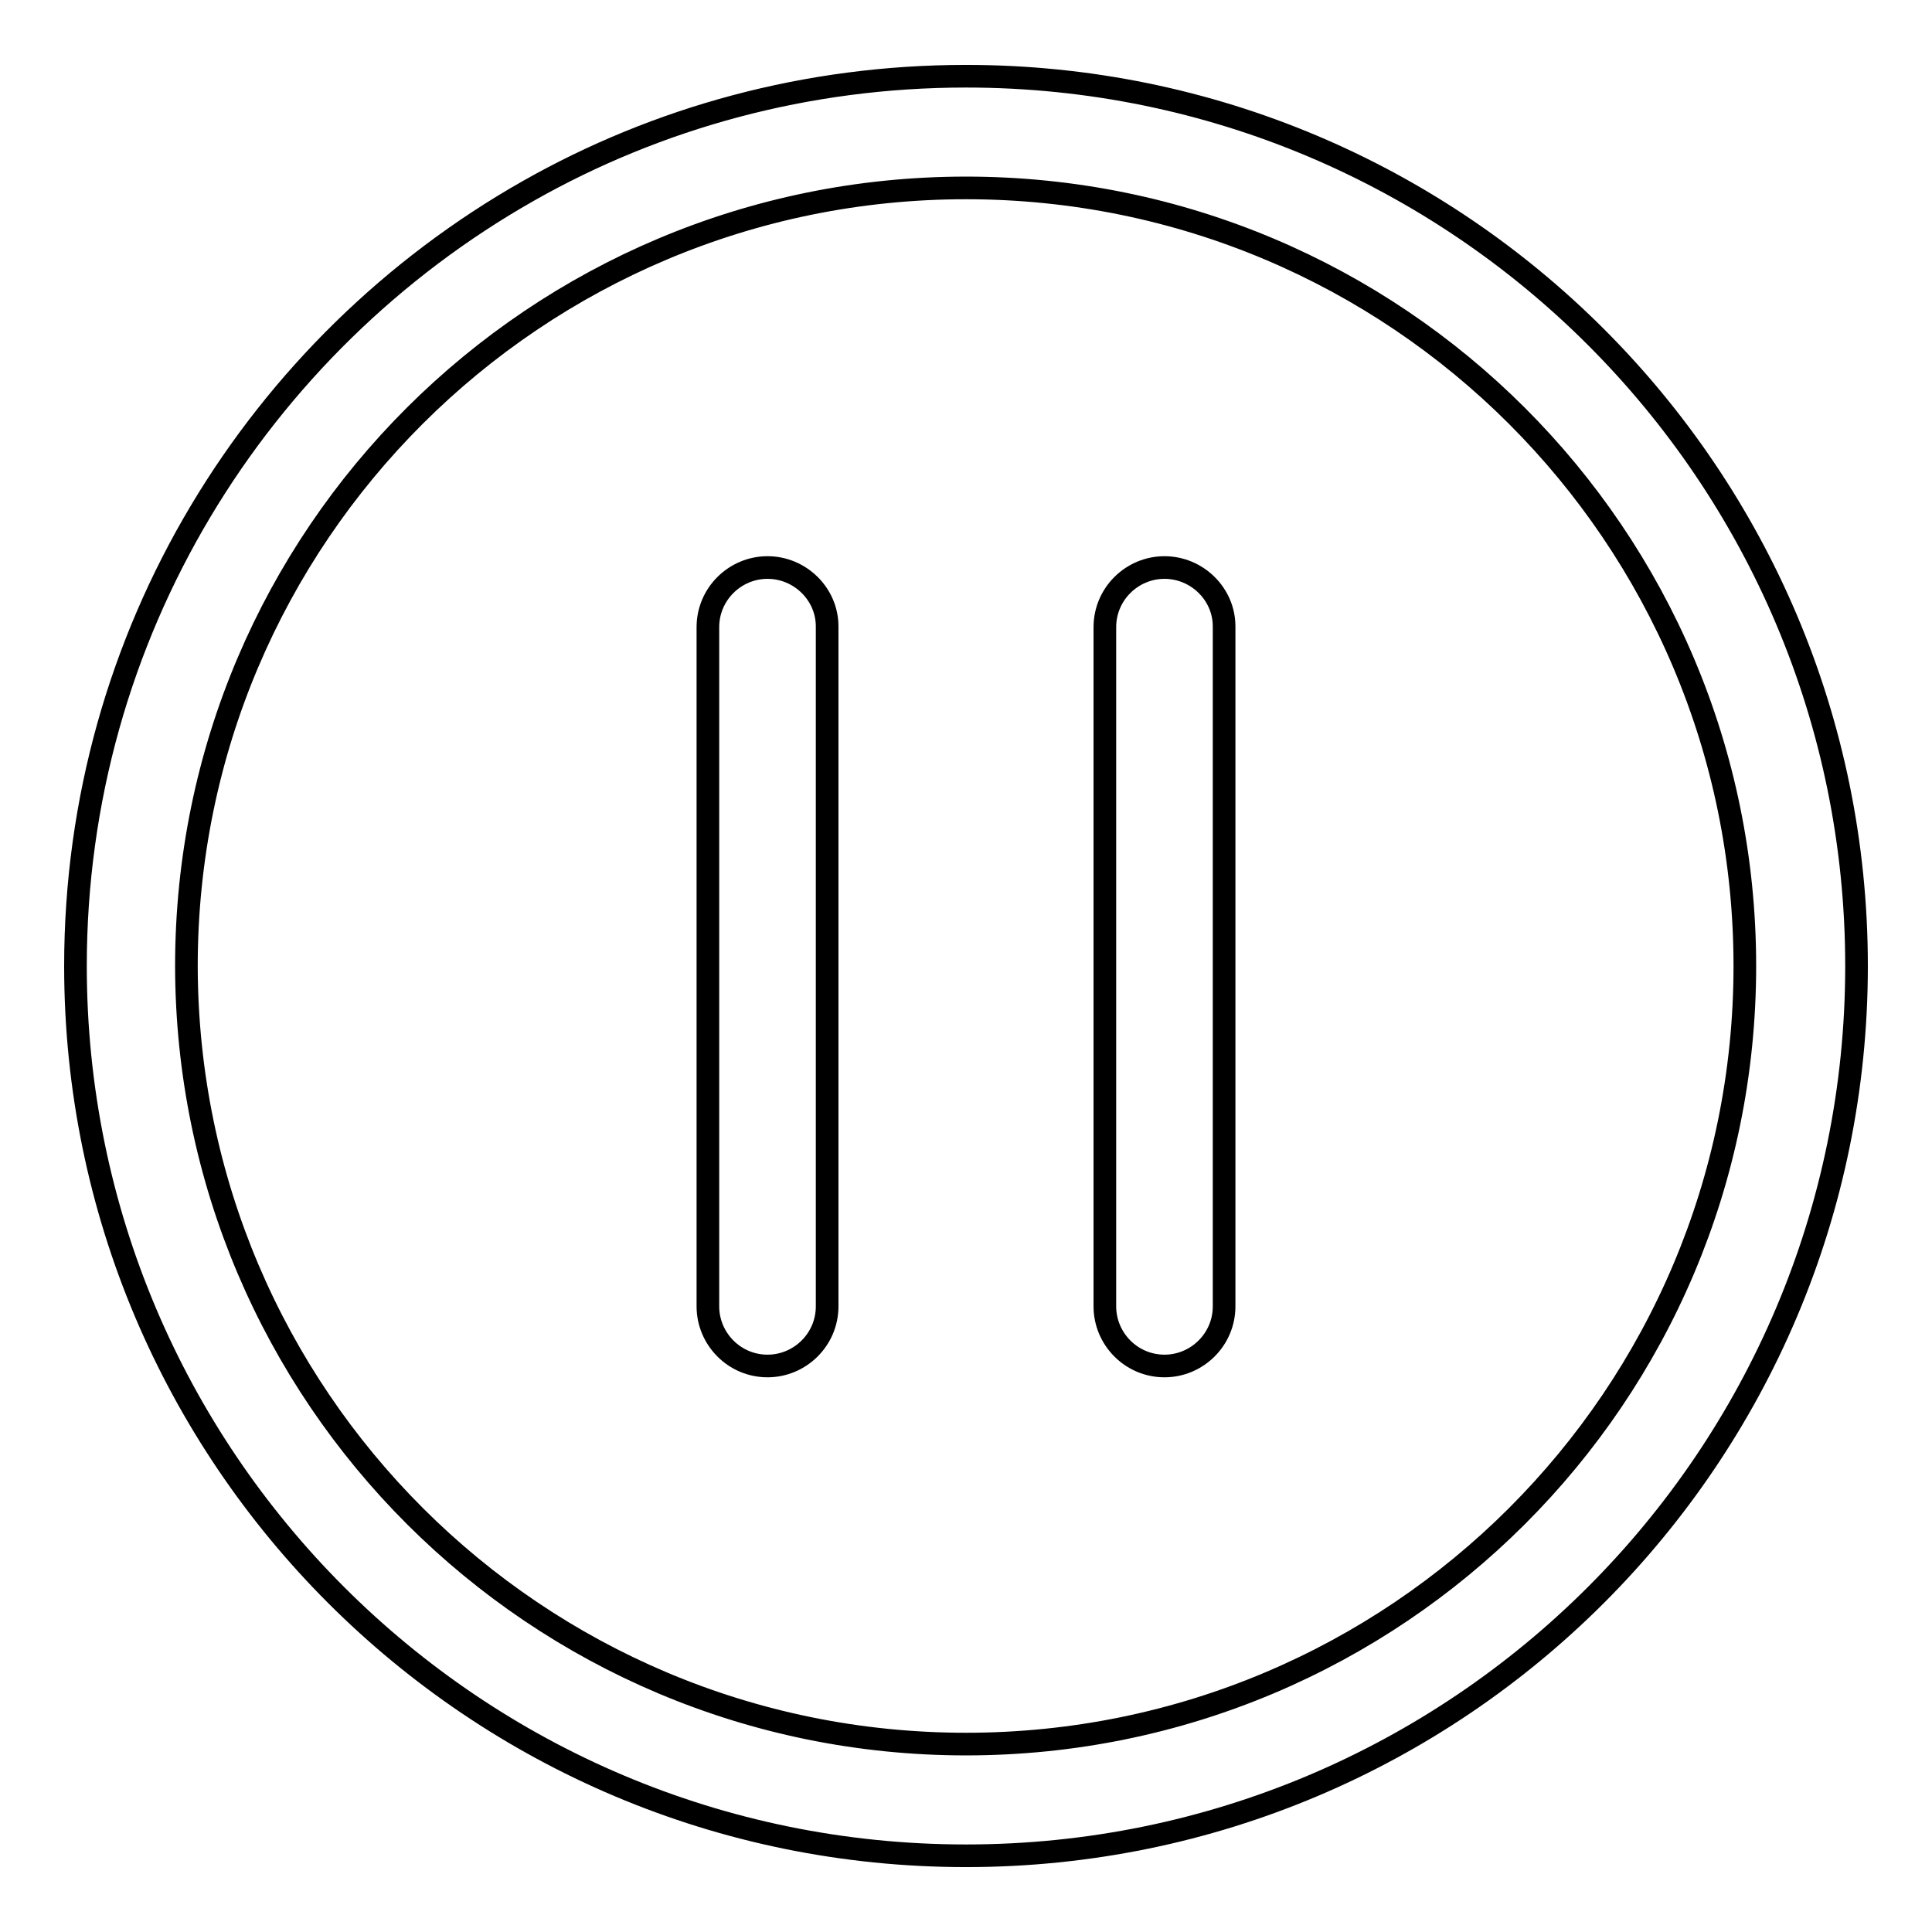 <?xml version="1.0" encoding="utf-8"?>
<!-- Svg Vector Icons : http://www.onlinewebfonts.com/icon -->
<!DOCTYPE svg PUBLIC "-//W3C//DTD SVG 1.1//EN" "http://www.w3.org/Graphics/SVG/1.1/DTD/svg11.dtd">
<svg version="1.1" xmlns="http://www.w3.org/2000/svg" xmlns:xlink="http://www.w3.org/1999/xlink" x="0px" y="0px" viewBox="0 0 256 256" enable-background="new 0 0 256 256" xml:space="preserve">
<g><g><path stroke-width="3" fill-opacity="0" stroke="#000000"  d="M128,10.1c-21.1,0-40.9,5.5-58,15.2C34.2,45.6,10,84,10,128l0,0c0,65.1,52.8,117.9,118,117.9c65.2,0,118-52.8,118-117.9C246,62.9,193.2,10.1,128,10.1z M128,231.1C71,231.1,24.8,185,24.7,128C24.7,71,71,24.9,128,24.9S231.2,71,231.2,128S185,231.1,128,231.1z"/><path stroke-width="3" fill-opacity="0" stroke="#000000"  d="M101.7,75.2L101.7,75.2c-4.3,0-7.9,3.5-7.9,7.9v90c0,4.3,3.5,7.9,7.9,7.9l0,0c4.3,0,7.9-3.5,7.9-7.9V83C109.6,78.7,106,75.2,101.7,75.2z"/><path stroke-width="3" fill-opacity="0" stroke="#000000"  d="M154.3,75.2L154.3,75.2c-4.3,0-7.9,3.5-7.9,7.9v90c0,4.3,3.5,7.9,7.9,7.9l0,0c4.3,0,7.9-3.5,7.9-7.9V83C162.2,78.7,158.6,75.2,154.3,75.2z"/></g></g>
</svg>